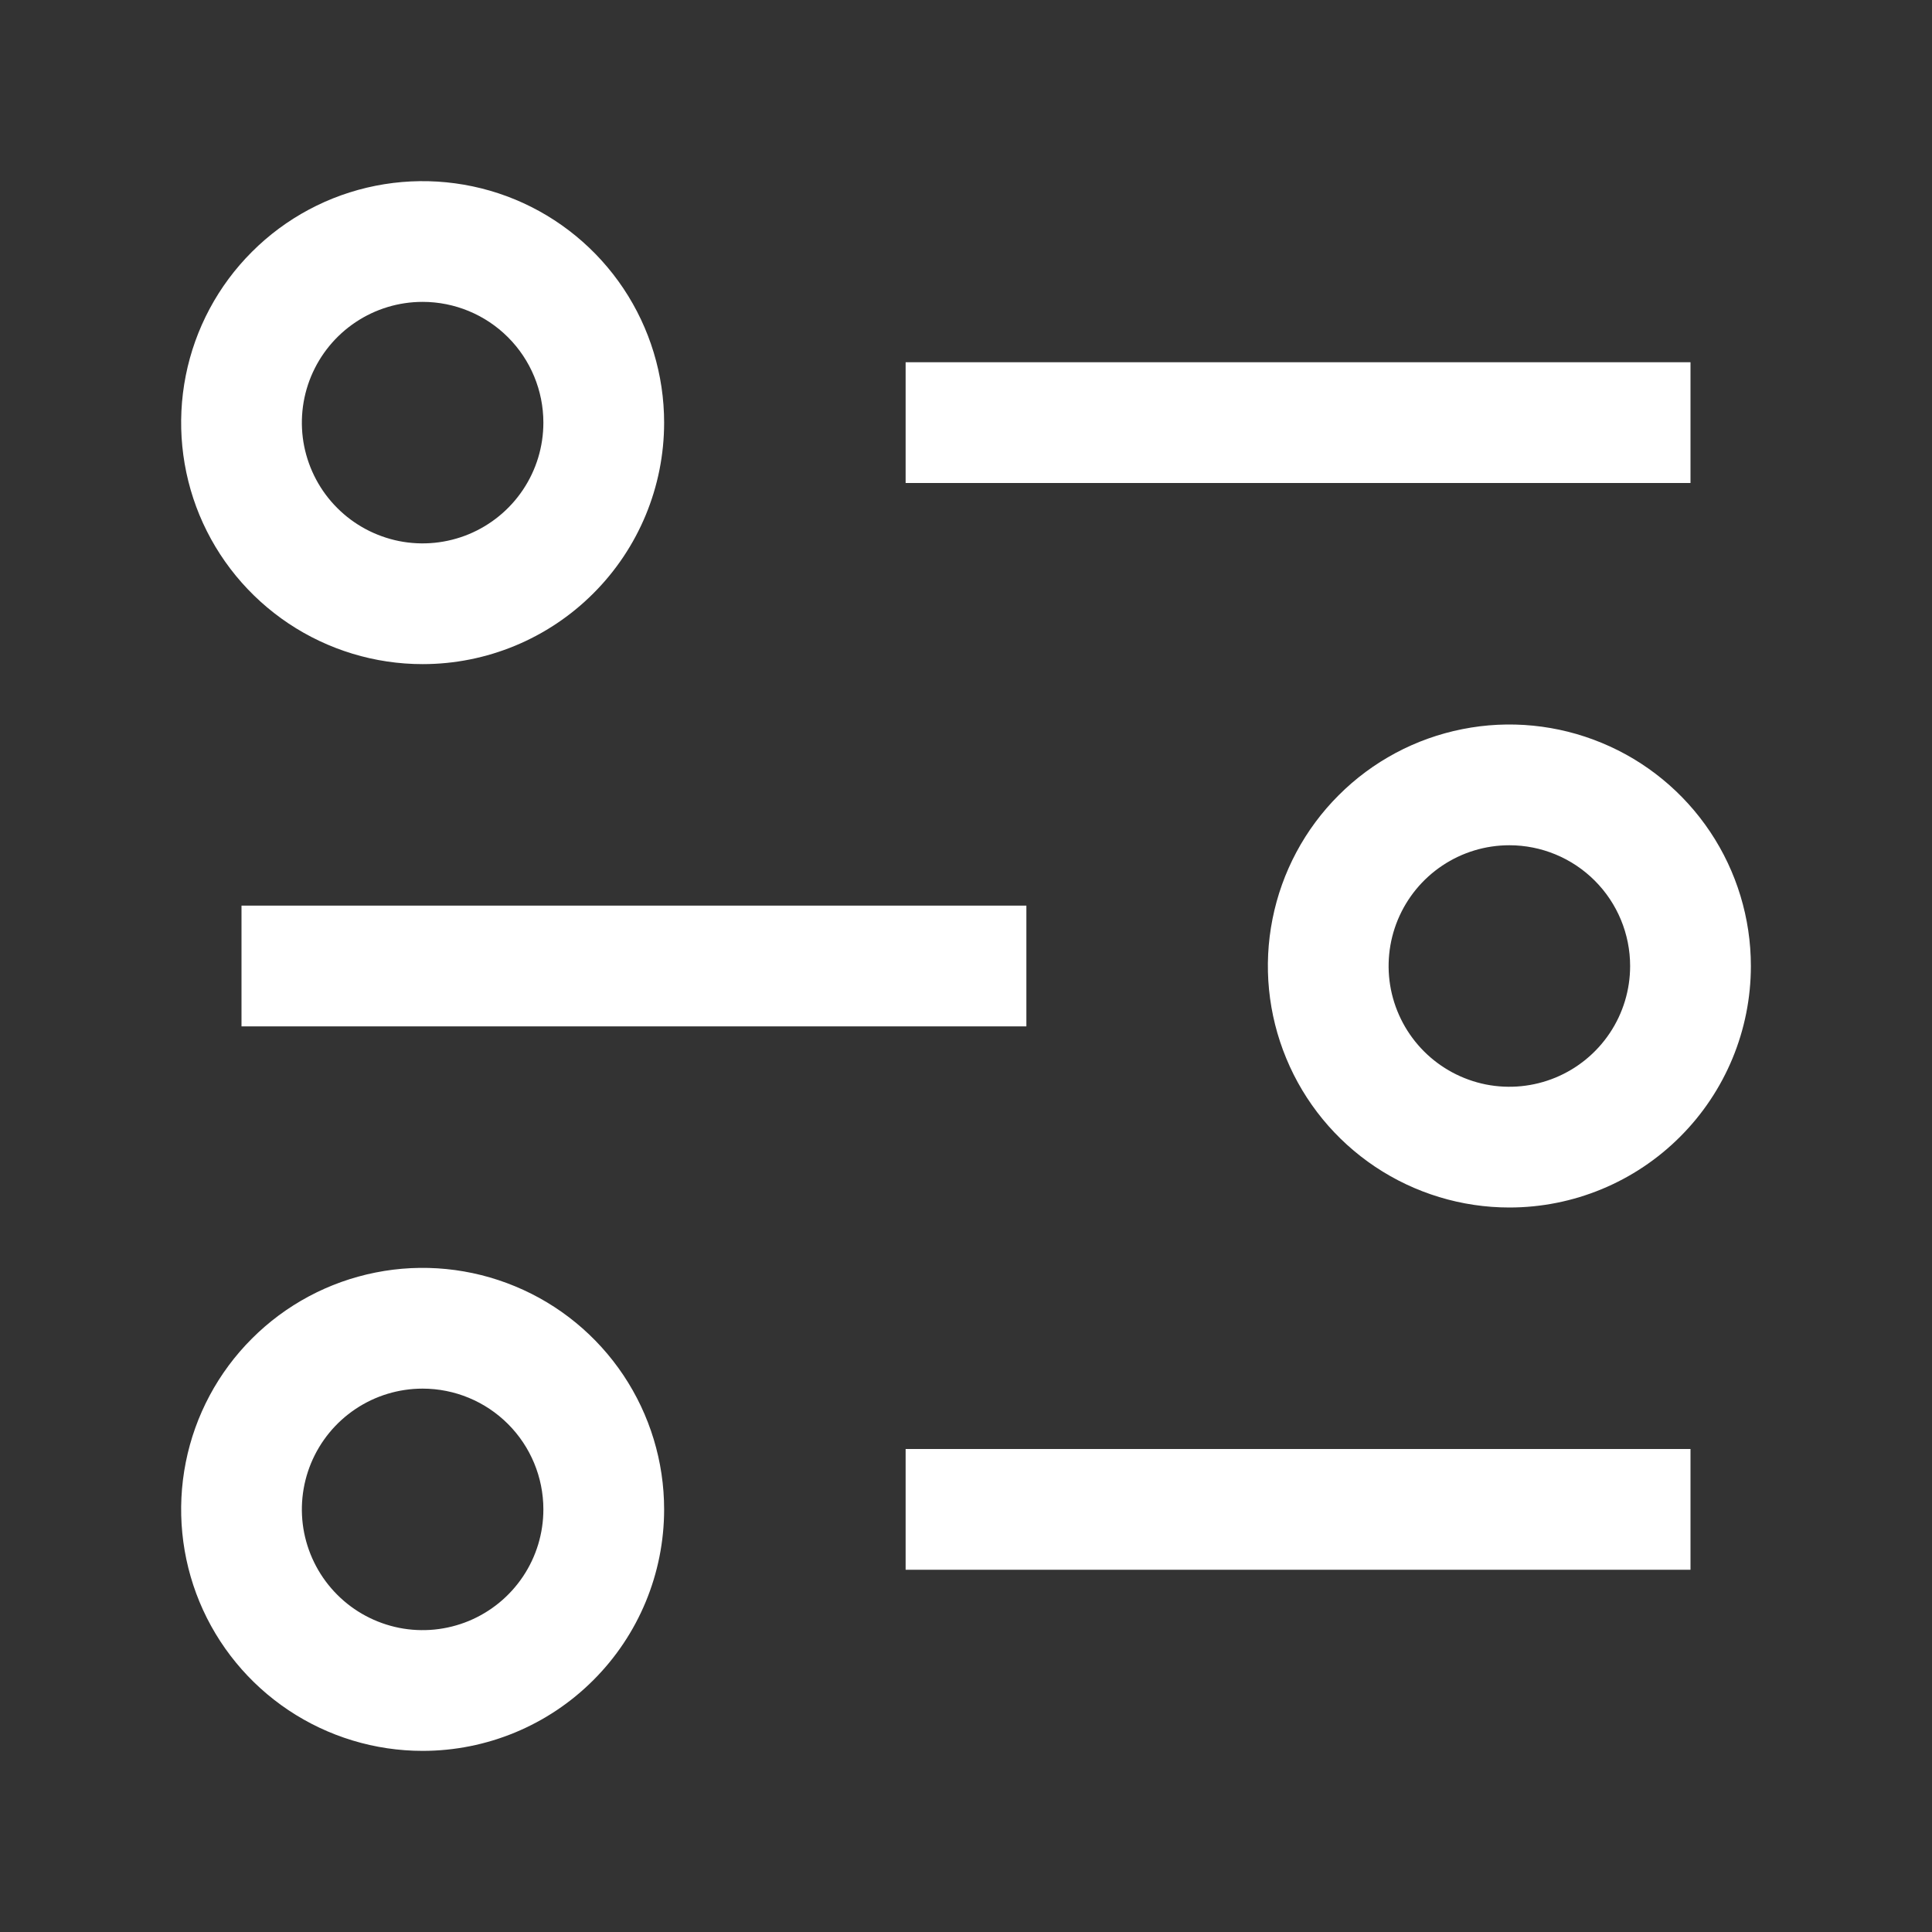 <svg width="32" height="32" viewBox="0 0 32 32" fill="none" xmlns="http://www.w3.org/2000/svg">
<rect x="0" y="0" width="32" height="32" fill="#333333" stroke="none"/>
<path d="M15 6H28V8H15V6ZM15 24H28V26H15V24ZM4 15H17V17H4V15ZM7 11C6.209 11 5.436 10.765 4.778 10.326C4.12 9.886 3.607 9.262 3.304 8.531C3.002 7.8 2.923 6.996 3.077 6.22C3.231 5.444 3.612 4.731 4.172 4.172C4.731 3.612 5.444 3.231 6.22 3.077C6.996 2.923 7.8 3.002 8.531 3.304C9.262 3.607 9.886 4.12 10.326 4.778C10.765 5.436 11 6.209 11 7C11 8.061 10.579 9.078 9.828 9.828C9.078 10.579 8.061 11 7 11ZM7 5C6.604 5 6.218 5.117 5.889 5.337C5.56 5.557 5.304 5.869 5.152 6.235C5.001 6.6 4.961 7.002 5.038 7.39C5.116 7.778 5.306 8.135 5.586 8.414C5.865 8.694 6.222 8.884 6.61 8.962C6.998 9.039 7.4 8.999 7.765 8.848C8.131 8.696 8.443 8.44 8.663 8.111C8.883 7.782 9 7.396 9 7C9 6.47 8.789 5.961 8.414 5.586C8.039 5.211 7.53 5 7 5ZM7 29C6.209 29 5.436 28.765 4.778 28.326C4.12 27.886 3.607 27.262 3.304 26.531C3.002 25.8 2.923 24.996 3.077 24.22C3.231 23.444 3.612 22.731 4.172 22.172C4.731 21.612 5.444 21.231 6.22 21.077C6.996 20.922 7.8 21.002 8.531 21.305C9.262 21.607 9.886 22.12 10.326 22.778C10.765 23.436 11 24.209 11 25C11 26.061 10.579 27.078 9.828 27.828C9.078 28.579 8.061 29 7 29ZM7 23C6.604 23 6.218 23.117 5.889 23.337C5.56 23.557 5.304 23.869 5.152 24.235C5.001 24.6 4.961 25.002 5.038 25.39C5.116 25.778 5.306 26.134 5.586 26.414C5.865 26.694 6.222 26.884 6.61 26.962C6.998 27.039 7.4 26.999 7.765 26.848C8.131 26.696 8.443 26.44 8.663 26.111C8.883 25.782 9 25.396 9 25C9 24.47 8.789 23.961 8.414 23.586C8.039 23.211 7.53 23 7 23ZM25 20C24.209 20 23.436 19.765 22.778 19.326C22.12 18.886 21.607 18.262 21.305 17.531C21.002 16.8 20.922 15.996 21.077 15.22C21.231 14.444 21.612 13.731 22.172 13.172C22.731 12.612 23.444 12.231 24.22 12.077C24.996 11.922 25.8 12.002 26.531 12.305C27.262 12.607 27.886 13.12 28.326 13.778C28.765 14.435 29 15.209 29 16C29 17.061 28.579 18.078 27.828 18.828C27.078 19.579 26.061 20 25 20ZM25 14C24.604 14 24.218 14.117 23.889 14.337C23.56 14.557 23.304 14.869 23.152 15.235C23.001 15.6 22.961 16.002 23.038 16.39C23.116 16.778 23.306 17.134 23.586 17.414C23.866 17.694 24.222 17.884 24.61 17.962C24.998 18.039 25.4 17.999 25.765 17.848C26.131 17.696 26.443 17.44 26.663 17.111C26.883 16.782 27 16.396 27 16C27 15.47 26.789 14.961 26.414 14.586C26.039 14.211 25.53 14 25 14Z" fill="white"/>
</svg>

